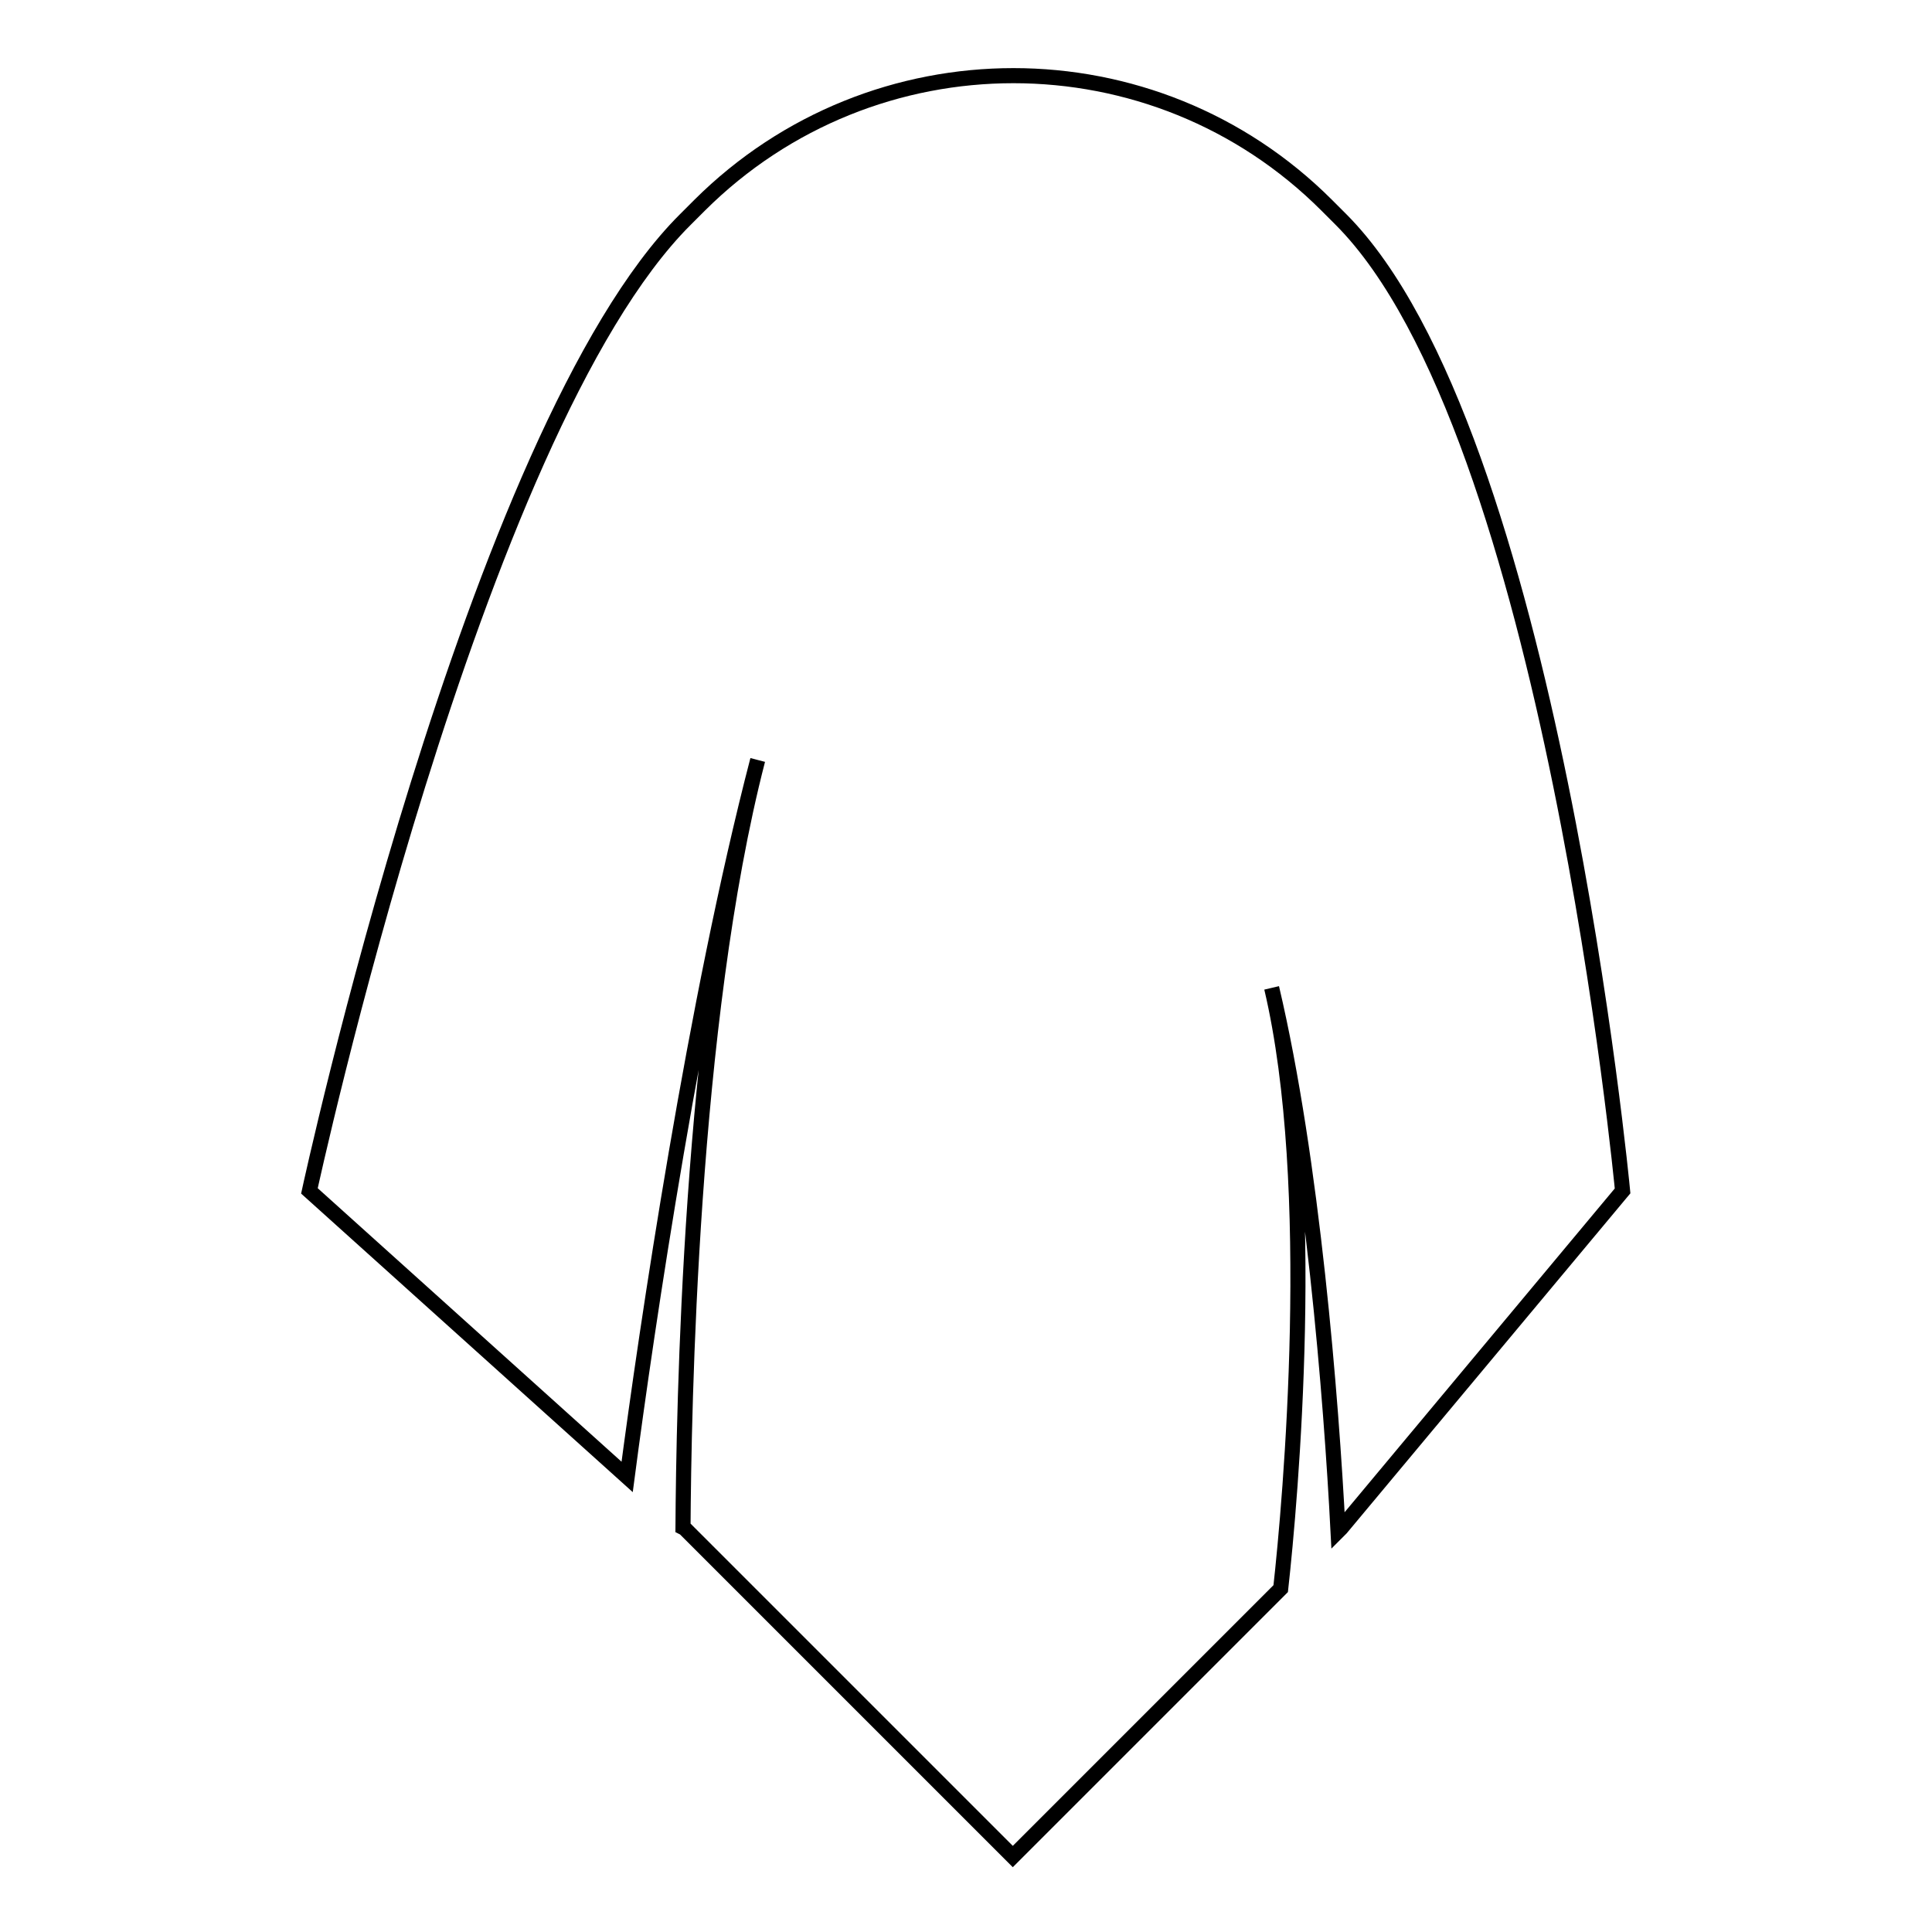 <?xml version="1.0" encoding="utf-8"?>
<!-- Svg Vector Icons : http://www.onlinewebfonts.com/icon -->
<!DOCTYPE svg PUBLIC "-//W3C//DTD SVG 1.1//EN" "http://www.w3.org/Graphics/SVG/1.1/DTD/svg11.dtd">
<svg version="1.1" xmlns="http://www.w3.org/2000/svg" xmlns:xlink="http://www.w3.org/1999/xlink" x="0px" y="0px" viewBox="0 0 256 256" enable-background="new 0 0 256 256" xml:space="preserve">
<g> <path stroke-width="2" fill-opacity="0" stroke="#000000"  d="M177.7,29.1l-1.9-1.9c-22.9-22.9-60.1-22.9-83.1,0l-1.9,1.9C62.8,57,41,157.8,41,157.8l42.1,37.9 c2.6-19.8,9-63.1,17.3-95c-9,34.8-9.8,86.5-9.9,101.7l0.2,0.1l43.5,43.5l35.5-35.5c1.3-11.7,5-53.3-1.2-79.6 c5.4,22.9,7.9,54.5,8.8,72l0.4-0.4l37.3-44.7C215,157.8,205.5,57,177.7,29.1L177.7,29.1z"/></g>
</svg>